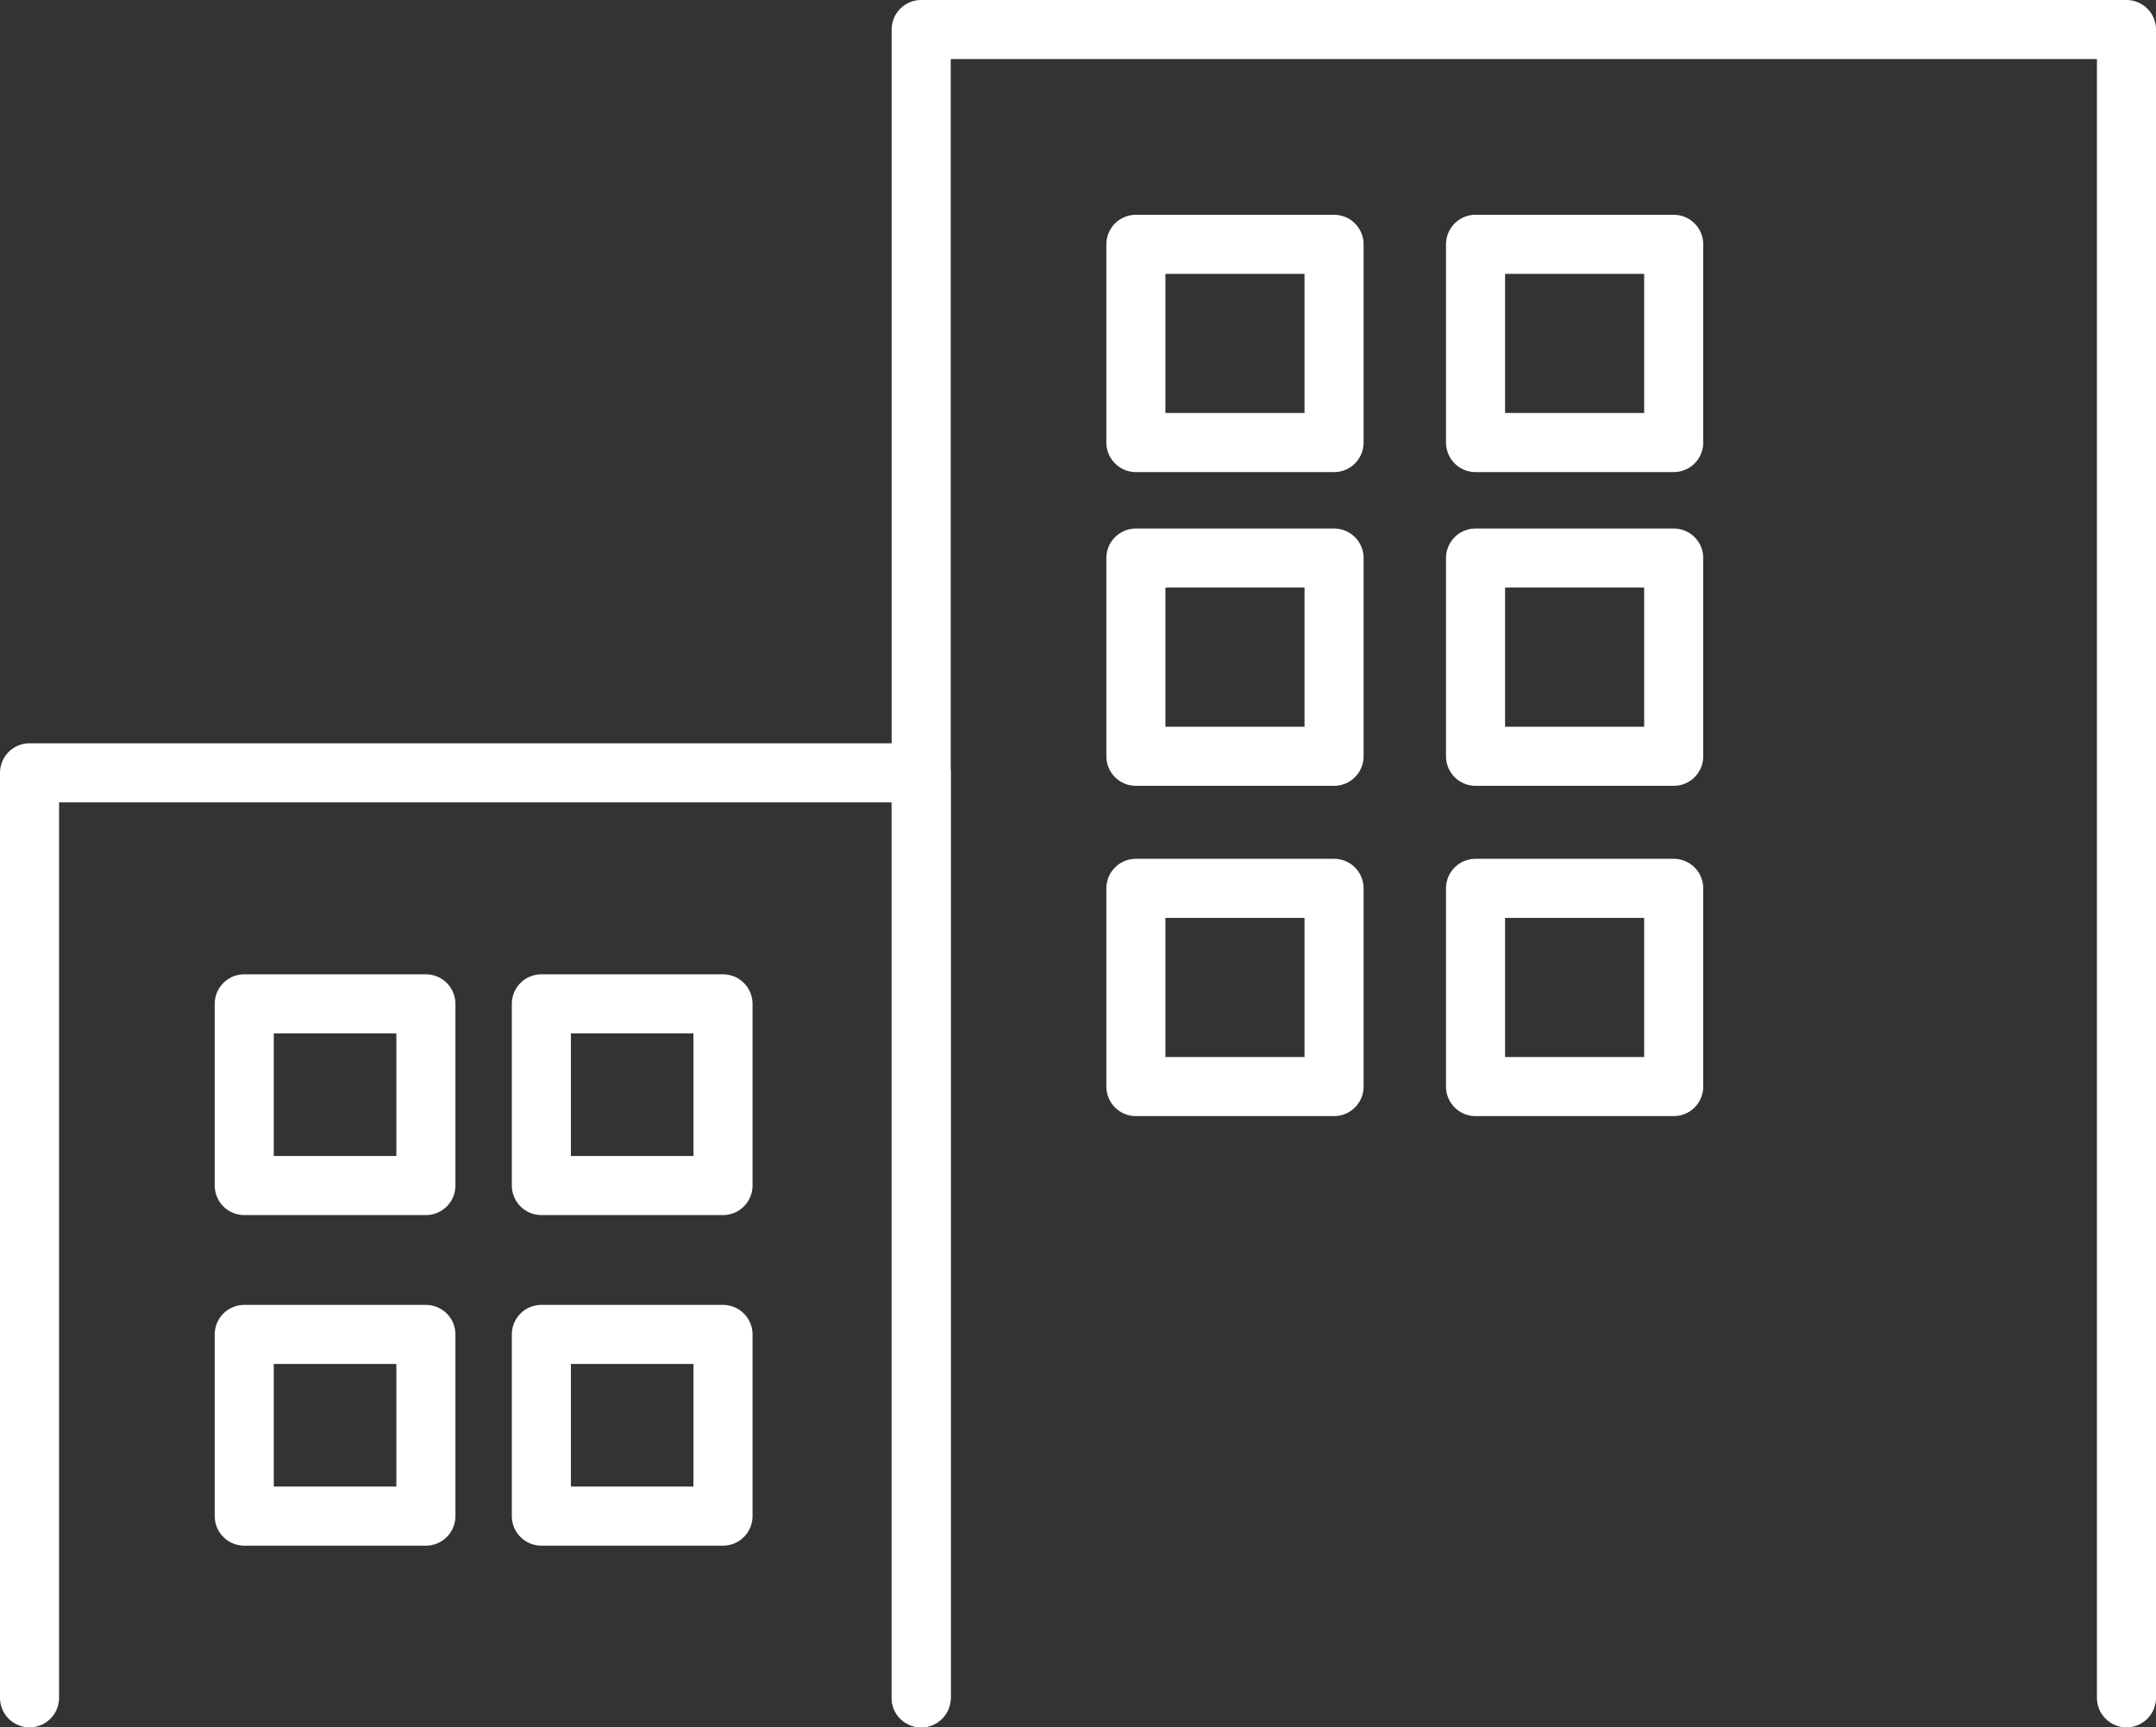 <svg xmlns="http://www.w3.org/2000/svg" viewBox="0 0 73 58.46"><rect x="0" y="0" width="73" height="58.46" fill="#333333" stroke="none"/><defs><style>.cls-1{fill:none;stroke:#fff;stroke-linecap:round;stroke-linejoin:round;stroke-width:2px;}</style></defs><g id="Layer_2" data-name="Layer 2"><g id="layout"><polyline class="cls-1" points="31.19 57.47 31.19 1 72 1 72 57.47"/><rect class="cls-1" x="38.46" y="8.27" width="6.71" height="6.71"/><rect class="cls-1" x="49.96" y="8.27" width="6.71" height="6.71"/><rect class="cls-1" x="38.46" y="18.89" width="6.71" height="6.71"/><rect class="cls-1" x="49.96" y="18.89" width="6.71" height="6.71"/><rect class="cls-1" x="38.46" y="30.07" width="6.71" height="6.71"/><rect class="cls-1" x="49.96" y="30.07" width="6.71" height="6.71"/><rect class="cls-1" x="8.27" y="33.98" width="6.15" height="6.15"/><rect class="cls-1" x="18.33" y="33.98" width="6.15" height="6.15"/><rect class="cls-1" x="8.27" y="45.17" width="6.15" height="6.15"/><rect class="cls-1" x="18.33" y="45.17" width="6.15" height="6.15"/><polyline class="cls-1" points="1 57.47 1 26.16 31.19 26.16 31.19 57.47"/></g></g></svg>
